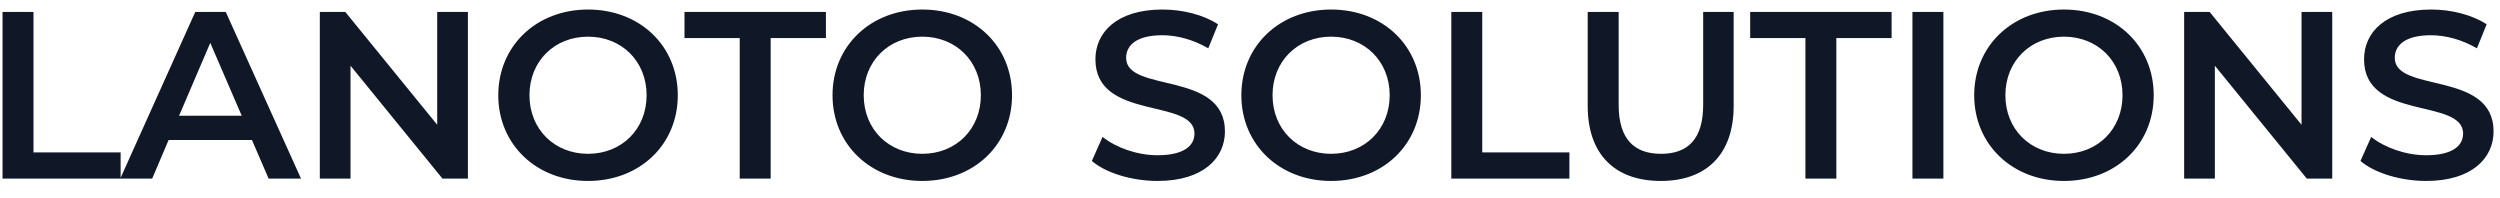 <svg width="126" height="10" viewBox="0 0 126 10" fill="none" xmlns="http://www.w3.org/2000/svg">
<path d="M0.128 9V0.6H1.688V7.68H6.08V9H0.128ZM13.538 9L12.698 7.056H8.498L7.67 9H6.062L9.842 0.6H11.378L15.17 9H13.538ZM9.026 5.832H12.182L10.598 2.16L9.026 5.832ZM22.035 0.6H23.582V9H22.299L17.666 3.312V9H16.119V0.6H17.402L22.035 6.288V0.6ZM29.637 9.12C27.033 9.12 25.113 7.284 25.113 4.8C25.113 2.316 27.033 0.48 29.637 0.48C32.241 0.48 34.161 2.304 34.161 4.8C34.161 7.296 32.241 9.12 29.637 9.12ZM29.637 7.752C31.329 7.752 32.589 6.516 32.589 4.8C32.589 3.084 31.329 1.848 29.637 1.848C27.945 1.848 26.685 3.084 26.685 4.8C26.685 6.516 27.945 7.752 29.637 7.752ZM37.282 9V1.92H34.498V0.6H41.626V1.92H38.842V9H37.282ZM46.483 9.12C43.879 9.12 41.959 7.284 41.959 4.8C41.959 2.316 43.879 0.48 46.483 0.48C49.087 0.48 51.007 2.304 51.007 4.8C51.007 7.296 49.087 9.12 46.483 9.12ZM46.483 7.752C48.175 7.752 49.435 6.516 49.435 4.8C49.435 3.084 48.175 1.848 46.483 1.848C44.791 1.848 43.531 3.084 43.531 4.8C43.531 6.516 44.791 7.752 46.483 7.752ZM58.341 9.12C57.033 9.12 55.725 8.712 55.029 8.112L55.569 6.9C56.241 7.44 57.309 7.824 58.341 7.824C59.649 7.824 60.201 7.356 60.201 6.732C60.201 4.92 55.209 6.108 55.209 2.988C55.209 1.632 56.289 0.48 58.593 0.48C59.601 0.48 60.657 0.744 61.389 1.224L60.897 2.436C60.141 1.992 59.313 1.776 58.581 1.776C57.285 1.776 56.757 2.28 56.757 2.916C56.757 4.704 61.737 3.54 61.737 6.624C61.737 7.968 60.645 9.12 58.341 9.12ZM67.088 9.12C64.484 9.12 62.564 7.284 62.564 4.8C62.564 2.316 64.484 0.48 67.088 0.48C69.692 0.48 71.612 2.304 71.612 4.8C71.612 7.296 69.692 9.12 67.088 9.12ZM67.088 7.752C68.78 7.752 70.04 6.516 70.04 4.8C70.04 3.084 68.78 1.848 67.088 1.848C65.396 1.848 64.136 3.084 64.136 4.8C64.136 6.516 65.396 7.752 67.088 7.752ZM73.146 9V0.6H74.706V7.68H79.098V9H73.146ZM83.704 9.12C81.4 9.12 80.02 7.788 80.02 5.34V0.6H81.58V5.28C81.58 7.008 82.36 7.752 83.716 7.752C85.072 7.752 85.84 7.008 85.84 5.28V0.6H87.376V5.34C87.376 7.788 85.996 9.12 83.704 9.12ZM90.993 9V1.92H88.209V0.6H95.337V1.92H92.552V9H90.993ZM96.387 9V0.6H97.947V9H96.387ZM104.023 9.12C101.419 9.12 99.499 7.284 99.499 4.8C99.499 2.316 101.419 0.48 104.023 0.48C106.627 0.48 108.547 2.304 108.547 4.8C108.547 7.296 106.627 9.12 104.023 9.12ZM104.023 7.752C105.715 7.752 106.975 6.516 106.975 4.8C106.975 3.084 105.715 1.848 104.023 1.848C102.331 1.848 101.071 3.084 101.071 4.8C101.071 6.516 102.331 7.752 104.023 7.752ZM115.997 0.6H117.545V9H116.261L111.629 3.312V9H110.081V0.6H111.365L115.997 6.288V0.6ZM122.28 9.12C120.972 9.12 119.664 8.712 118.968 8.112L119.508 6.9C120.18 7.44 121.248 7.824 122.28 7.824C123.588 7.824 124.14 7.356 124.14 6.732C124.14 4.92 119.148 6.108 119.148 2.988C119.148 1.632 120.228 0.48 122.532 0.48C123.54 0.48 124.596 0.744 125.328 1.224L124.836 2.436C124.08 1.992 123.252 1.776 122.52 1.776C121.224 1.776 120.696 2.28 120.696 2.916C120.696 4.704 125.676 3.54 125.676 6.624C125.676 7.968 124.584 9.12 122.28 9.12Z" fill="#101828"/>
</svg>
